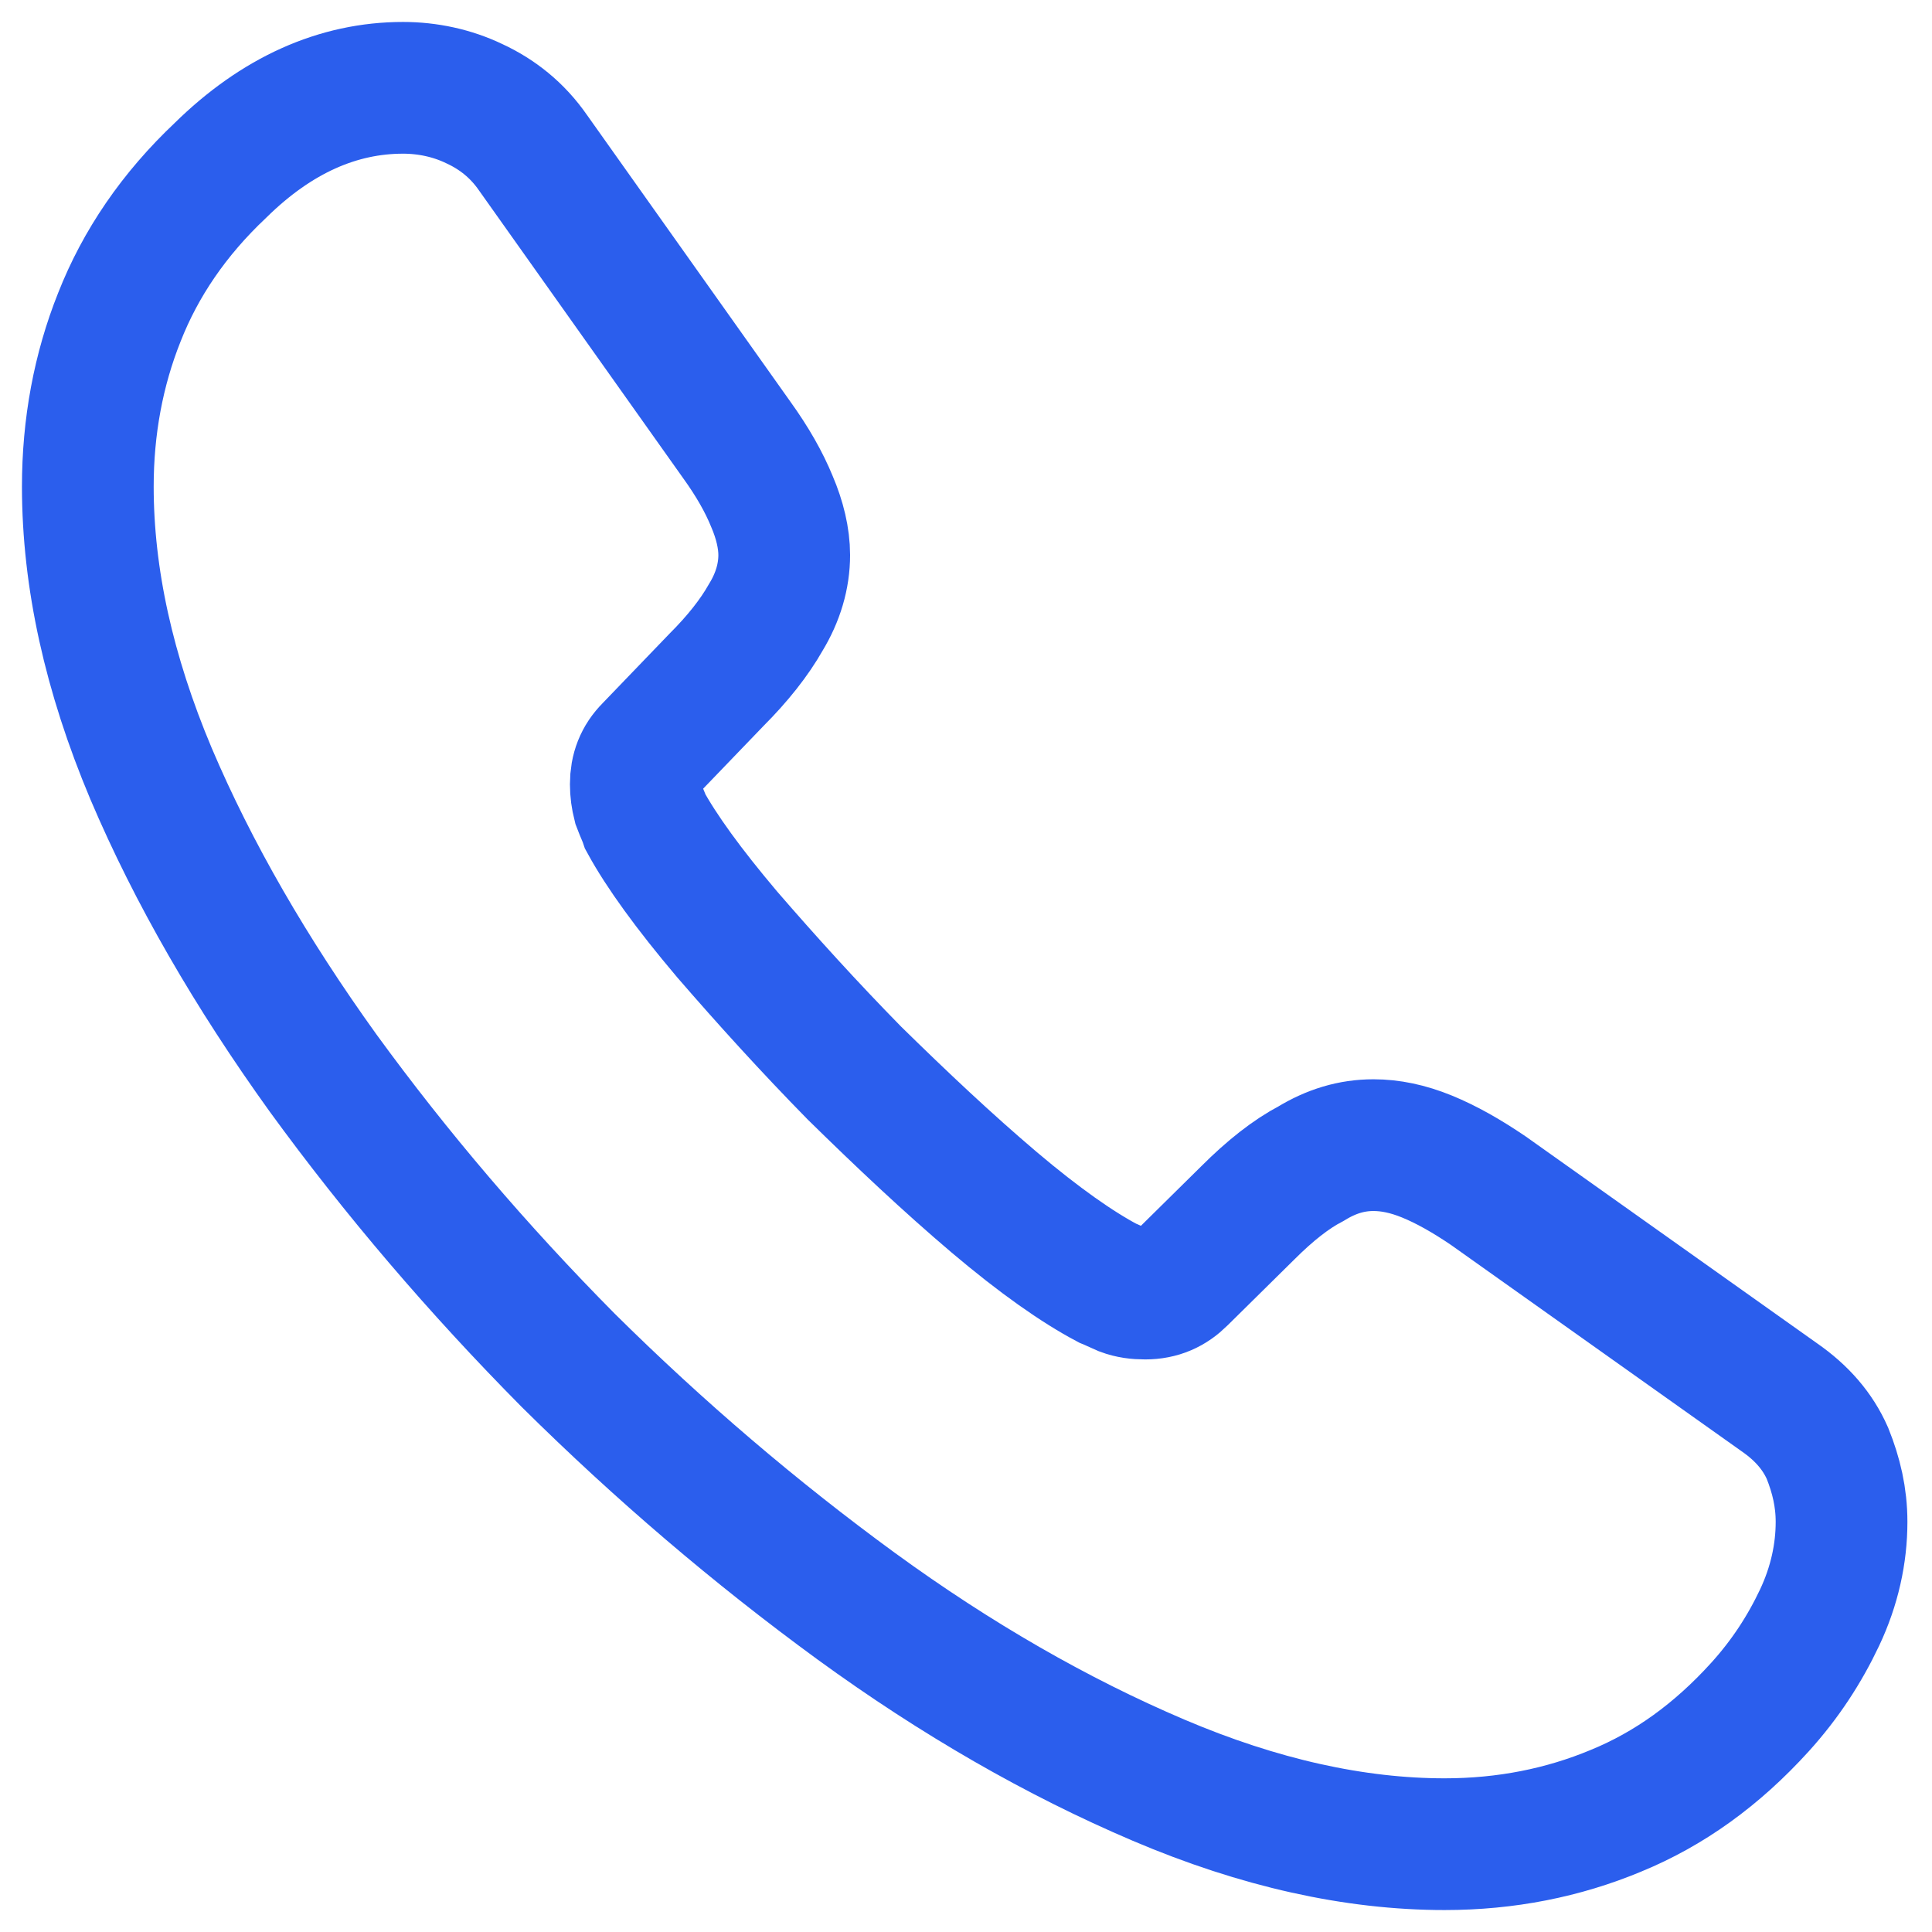 <svg width="22" height="22" viewBox="0 0 22 22" fill="none" xmlns="http://www.w3.org/2000/svg">
<path d="M20.97 17.33C20.97 17.69 20.89 18.06 20.72 18.42C20.55 18.78 20.33 19.12 20.04 19.44C19.55 19.98 19.01 20.37 18.4 20.62C17.8 20.87 17.15 21 16.45 21C15.43 21 14.34 20.76 13.19 20.27C12.04 19.78 10.89 19.12 9.75 18.29C8.6 17.45 7.51 16.52 6.47 15.49C5.44 14.45 4.51 13.36 3.68 12.22C2.86 11.08 2.2 9.94 1.72 8.81C1.24 7.67 1 6.58 1 5.54C1 4.86 1.12 4.21 1.36 3.61C1.6 3 1.98 2.44 2.51 1.94C3.15 1.31 3.85 1 4.59 1C4.87 1 5.15 1.06 5.4 1.18C5.66 1.3 5.89 1.48 6.07 1.74L8.39 5.01C8.57 5.26 8.7 5.49 8.79 5.71C8.88 5.92 8.93 6.13 8.93 6.32C8.93 6.56 8.86 6.8 8.72 7.03C8.59 7.26 8.4 7.5 8.16 7.74L7.4 8.53C7.29 8.64 7.24 8.77 7.24 8.93C7.24 9.01 7.25 9.08 7.27 9.16C7.3 9.24 7.33 9.3 7.35 9.36C7.53 9.69 7.84 10.12 8.28 10.64C8.73 11.16 9.21 11.69 9.73 12.22C10.27 12.75 10.79 13.24 11.32 13.69C11.84 14.13 12.27 14.43 12.61 14.61C12.66 14.63 12.72 14.66 12.79 14.69C12.87 14.72 12.95 14.73 13.04 14.73C13.21 14.73 13.34 14.67 13.45 14.56L14.21 13.81C14.46 13.56 14.7 13.37 14.93 13.25C15.16 13.11 15.39 13.04 15.64 13.04C15.83 13.04 16.03 13.08 16.25 13.17C16.47 13.26 16.7 13.39 16.95 13.56L20.26 15.91C20.52 16.09 20.7 16.3 20.81 16.55C20.91 16.8 20.97 17.05 20.97 17.33Z" stroke="#2B5EED" stroke-width="1.5" stroke-miterlimit="10"/>
</svg>
